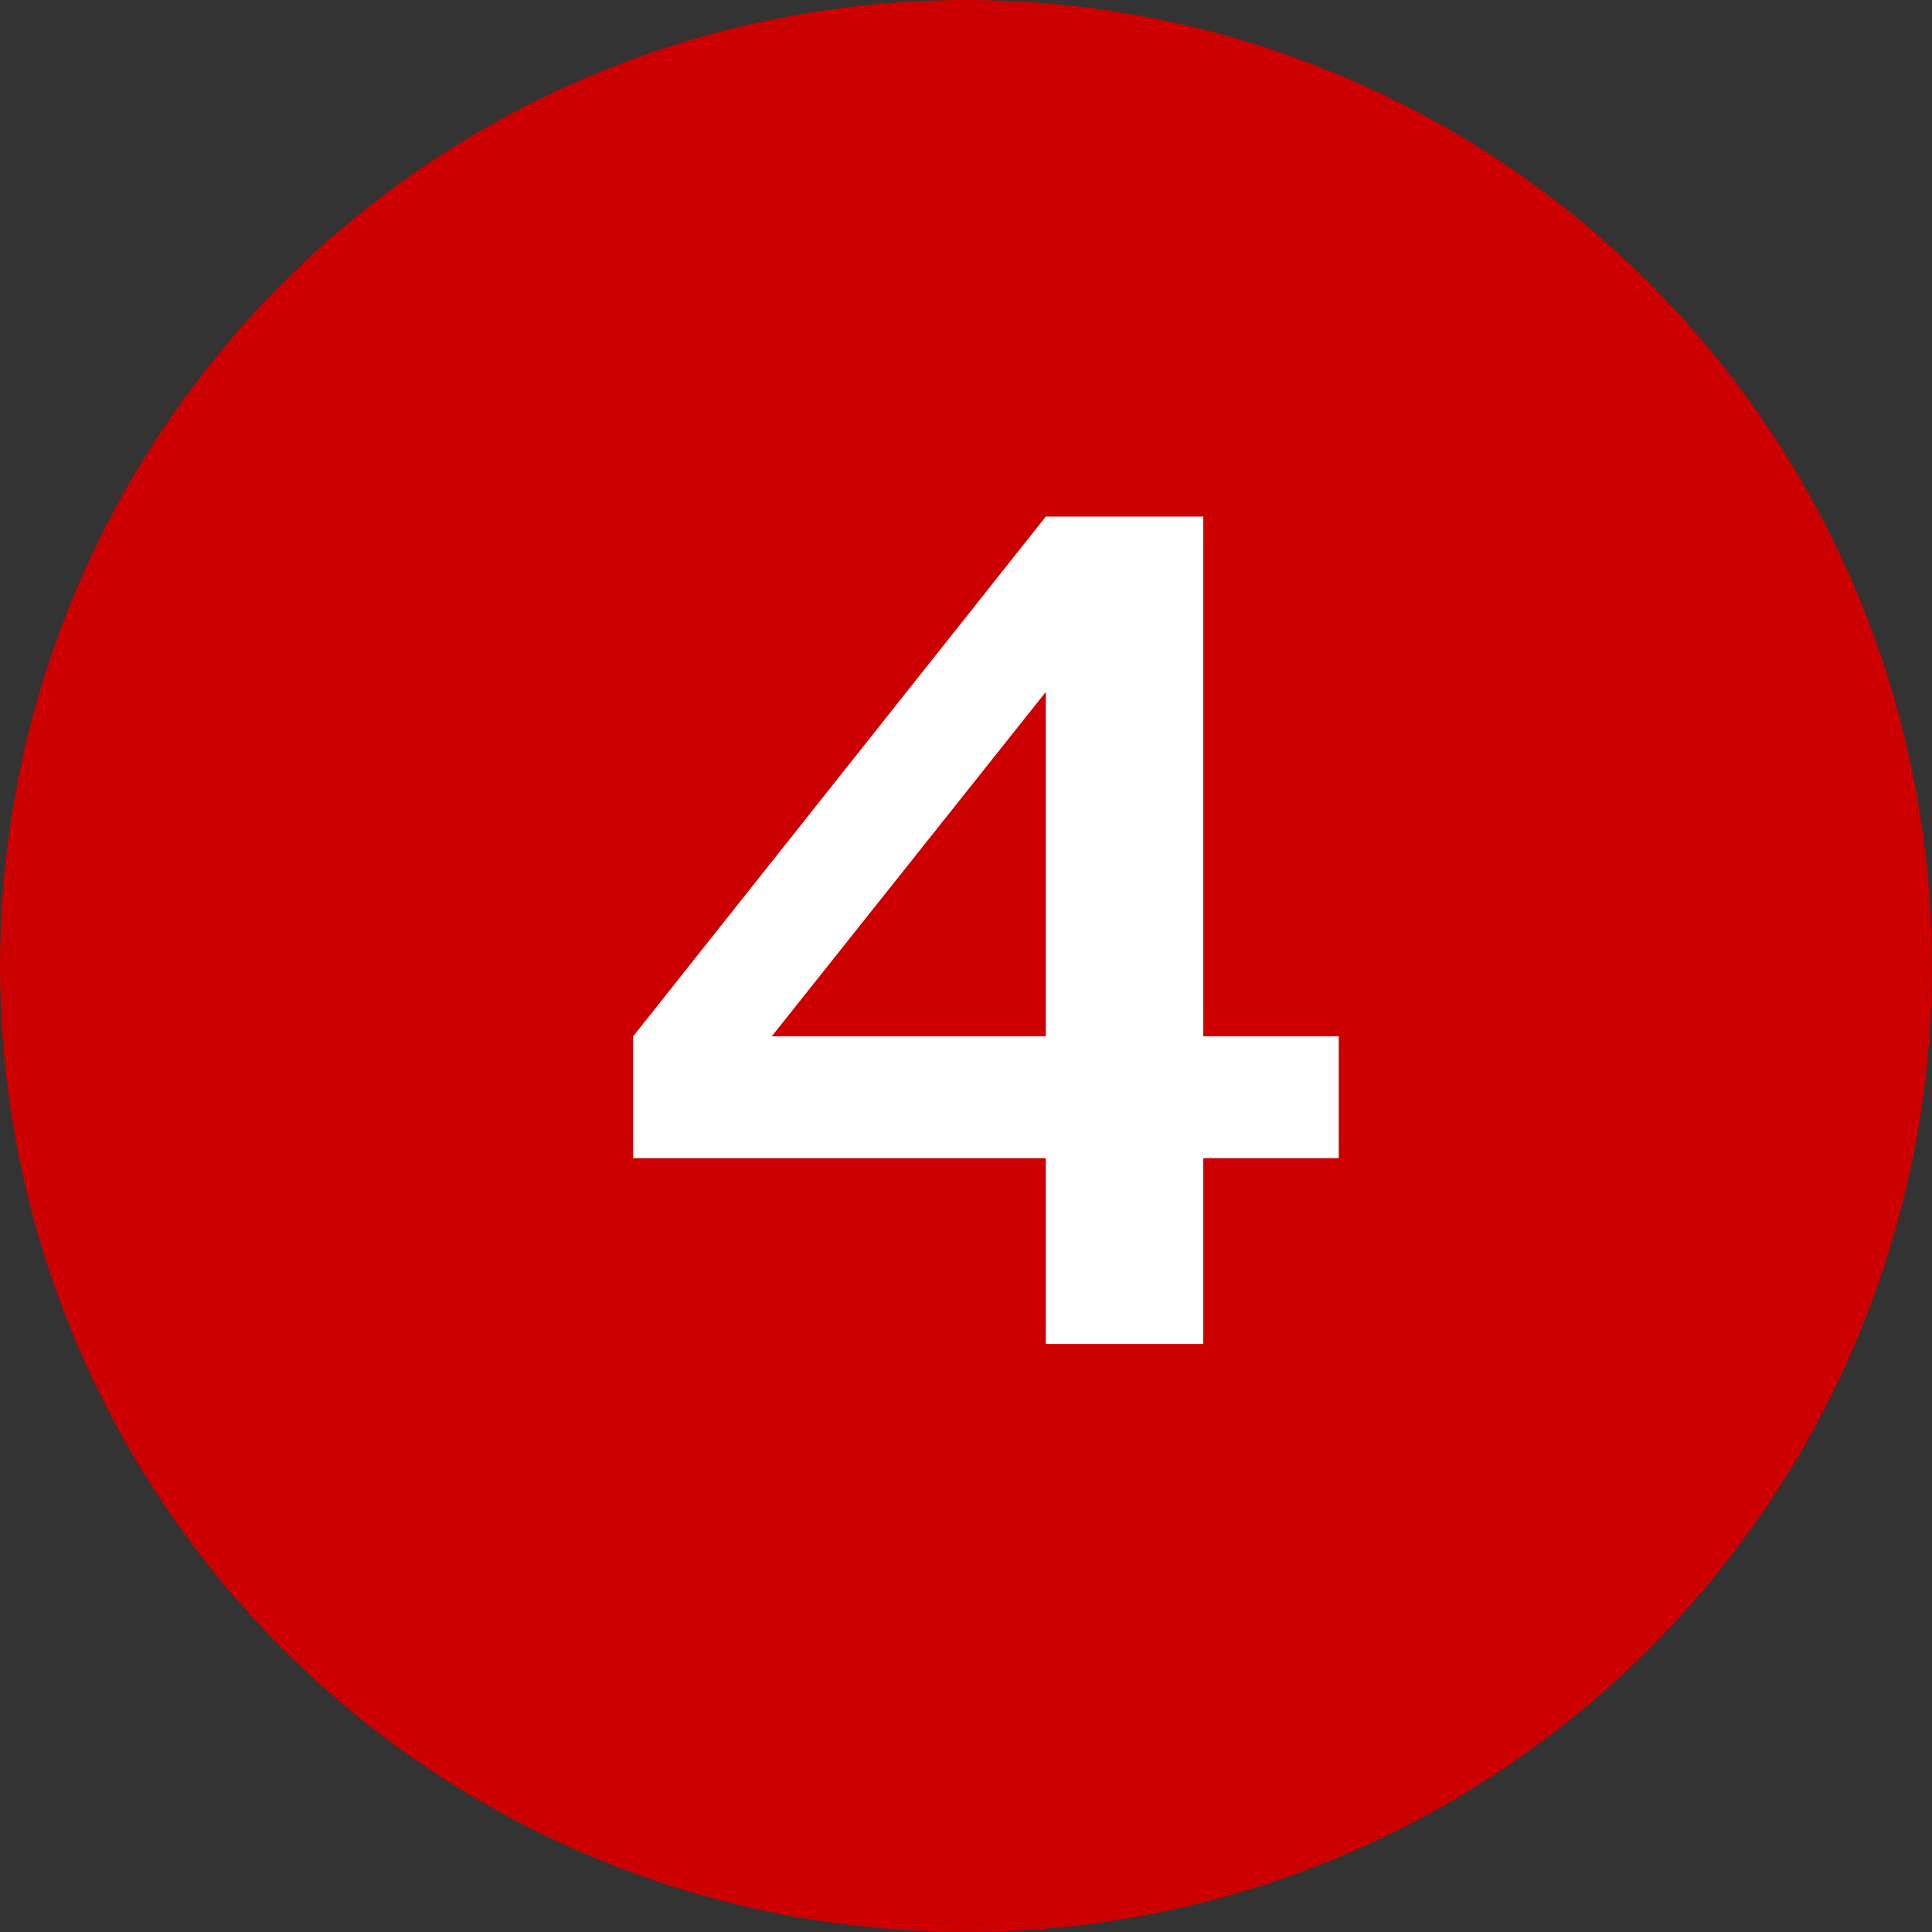 <svg xmlns="http://www.w3.org/2000/svg" width="46" height="46" viewBox="0 0 46 46">
  <rect x="0" y="0" width="46" height="46" fill="#333333" stroke="none"/>
  <g id="グループ_9301" data-name="グループ 9301" transform="translate(-388 -3841)">
    <g id="グループ_9297" data-name="グループ 9297" transform="translate(221.445 271.445)">
      <circle id="楕円形_88" data-name="楕円形 88" cx="23" cy="23" r="23" transform="translate(166.555 3569.555)" fill="#c00"/>
      <path id="パス_13928" data-name="パス 13928" d="M14.65-19.7H10.9L1.075-7.325v2.9H10.9V0h3.75V-4.425h3.225v-2.9H14.65ZM4.375-7.325l6.525-8.2v8.2Z" transform="translate(180.555 3601.555)" fill="#fff"/>
    </g>
  </g>
</svg>
